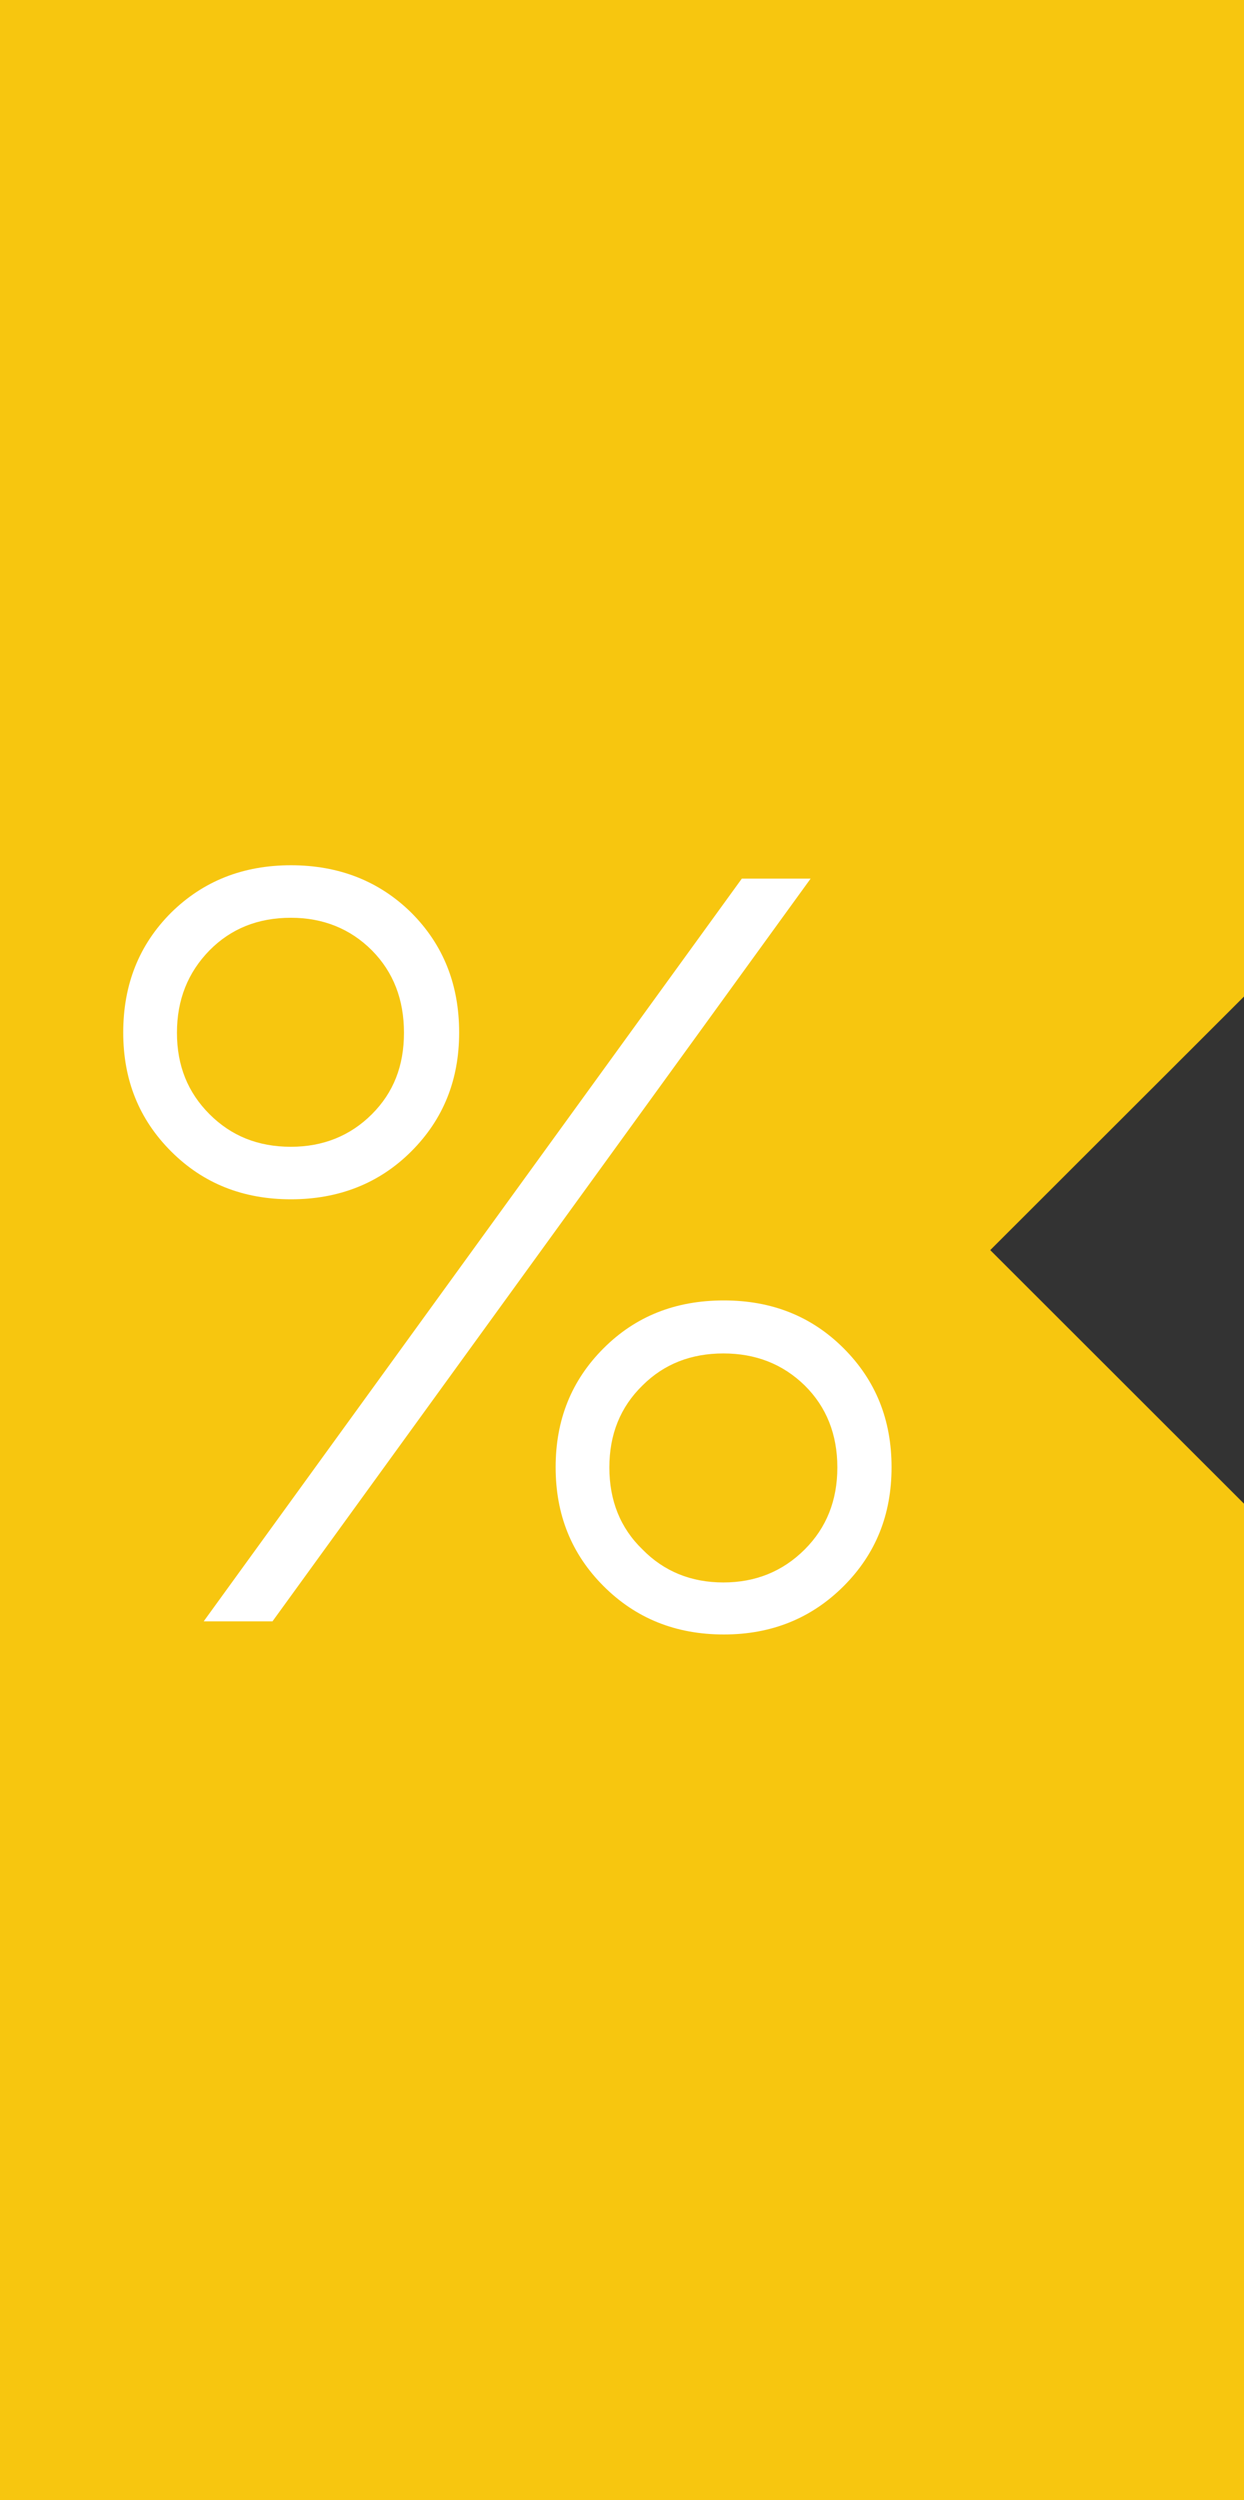 <?xml version="1.0" encoding="utf-8"?>
<!-- Generator: Adobe Illustrator 24.2.0, SVG Export Plug-In . SVG Version: 6.00 Build 0)  -->
<svg version="1.1" xmlns="http://www.w3.org/2000/svg" xmlns:xlink="http://www.w3.org/1999/xlink" x="0px" y="0px"
	 viewBox="0 0 51.18 102.84" style="enable-background:new 0 0 51.18 102.84;" xml:space="preserve">
<rect x="0" y="0" width="51.18" height="102.84" fill="#333333" stroke="none"/>
<style type="text/css">
	.st0{fill:#F2F2F2;}
	.st1{fill:#F7C60F;}
	.st2{fill:none;stroke:#FFFFFF;stroke-miterlimit:10;}
	.st3{fill:none;stroke:#F7C60F;stroke-width:5;stroke-miterlimit:10;}
	.st4{fill:none;stroke:#C90080;stroke-width:0.25;stroke-miterlimit:10;}
	.st5{fill:#FFFFFF;}
	.st6{opacity:0.32;fill:#FFFFFF;}
	.st7{fill:none;stroke:#F7C60F;stroke-width:0.25;stroke-miterlimit:10;}
	.st8{fill:none;stroke:#EDC810;stroke-miterlimit:10;}
	.st9{fill:#D9D9D9;}
	.st10{fill:#FFD0D4;}
	.st11{fill:#A7A8A9;}
	.st12{fill:#C5E2DF;}
	.st13{fill:none;stroke:#000000;stroke-miterlimit:10;}
	.st14{opacity:0.71;fill:none;stroke:#000000;stroke-width:0.25;stroke-miterlimit:10;}
	.st15{fill:#FFFFFF;stroke:#000000;stroke-width:0.5;stroke-miterlimit:22.926;}
	.st16{stroke:#000000;stroke-width:0.5;stroke-miterlimit:22.926;}
	.st17{fill:none;}
	.st18{fill:#E3A220;}
	.st19{fill:#E7A620;}
	.st20{fill:none;stroke:#000000;stroke-width:0.5;stroke-miterlimit:22.926;}
	.st21{opacity:0.87;fill:#F7C60F;}
	.st22{opacity:0.87;fill:#FFFFFF;stroke:#000000;stroke-width:0.5;stroke-miterlimit:10;}
	.st23{fill:#F7C60F;stroke:#000000;stroke-width:0.5;stroke-miterlimit:22.926;}
	.st24{fill:#B6B7B9;}
	.st25{fill:none;stroke:#F7C60F;stroke-miterlimit:10;}
	.st26{fill:#EA0029;}
	.st27{fill:#C5D4E2;}
	.st28{fill:none;stroke:#CBCAC9;stroke-width:0.25;stroke-miterlimit:10;}
	.st29{fill:none;stroke:#808080;stroke-width:0.5;stroke-miterlimit:10;}
	.st30{fill:none;stroke:#000000;stroke-width:0.5;stroke-miterlimit:10;}
	.st31{fill:#5C5C5C;}
	.st32{fill:#C9C9C9;}
	.st33{fill:#ECECEC;}
	.st34{fill:none;stroke:#F7C60F;stroke-width:2;stroke-miterlimit:10;}
</style>
<g id="Layer_26">
</g>
<g id="Layer_17">
</g>
<g id="Layer_12">
</g>
<g id="Layer_15">
</g>
<g id="Layer_39">
</g>
<g id="Layer_31">
</g>
<g id="Layer_29">
</g>
<g id="Layer_18">
</g>
<g id="Layer_27">
</g>
<g id="Layer_30">
</g>
<g id="Layer_38">
</g>
<g id="Layer_32">
</g>
<g id="Layer_7">
</g>
<g id="Layer_23">
</g>
<g id="Layer_1">
</g>
<g id="Layer_8">
</g>
<g id="Layer_10">
	<polygon class="st1" points="51.18,61.85 40.74,51.42 51.18,40.99 51.18,0 0,0 0,102.84 51.18,102.84 	"/>
	<g>
		<path class="st5" d="M11.97,49.33c-1.97,0-3.61-0.65-4.93-1.97c-1.32-1.32-1.97-2.94-1.97-4.89c0-1.97,0.65-3.61,1.97-4.93
			c1.32-1.3,2.96-1.95,4.93-1.95c1.97,0,3.63,0.65,4.95,1.95c1.32,1.32,1.97,2.96,1.97,4.93c0,1.95-0.65,3.57-1.97,4.89
			C15.6,48.68,13.93,49.33,11.97,49.33z M15.3,45.83c0.89-0.89,1.32-1.99,1.32-3.35c0-1.36-0.43-2.49-1.32-3.39
			c-0.89-0.89-2.01-1.34-3.33-1.34c-1.36,0-2.47,0.45-3.35,1.34c-0.89,0.91-1.34,2.03-1.34,3.39c0,1.36,0.45,2.46,1.34,3.35
			c0.89,0.89,1.99,1.34,3.35,1.34C13.29,47.17,14.41,46.72,15.3,45.83z M8.38,66.69l22.14-30.55h2.83L11.21,66.69H8.38z
			 M29.78,67.23c-1.99,0-3.63-0.67-4.95-1.99c-1.32-1.32-1.97-2.94-1.97-4.89s0.65-3.57,1.97-4.89c1.32-1.32,2.96-1.97,4.95-1.97
			c1.97,0,3.61,0.65,4.93,1.97c1.32,1.32,1.97,2.94,1.97,4.89s-0.65,3.57-1.97,4.89C33.39,66.56,31.75,67.23,29.78,67.23z
			 M29.76,65.09c1.32,0,2.44-0.45,3.35-1.36c0.89-0.89,1.34-2.01,1.34-3.37c0-1.36-0.45-2.49-1.34-3.37
			c-0.91-0.89-2.03-1.32-3.35-1.32s-2.44,0.43-3.33,1.32c-0.91,0.89-1.36,2.01-1.36,3.37c0,1.36,0.45,2.49,1.36,3.37
			C27.32,64.64,28.44,65.09,29.76,65.09z"/>
	</g>
</g>
<g id="Layer_40">
</g>
<g id="Layer_28">
</g>
<g id="Layer_2">
</g>
<g id="Layer_33">
</g>
<g id="Layer_3">
</g>
<g id="Layer_4">
</g>
<g id="Layer_14">
</g>
<g id="Layer_5">
</g>
<g id="Layer_16">
</g>
<g id="Layer_19">
</g>
<g id="Layer_21">
</g>
<g id="Layer_34">
</g>
<g id="Layer_24">
</g>
<g id="Layer_20">
</g>
<g id="Layer_22">
</g>
<g id="Layer_37">
</g>
<g id="Layer_36">
</g>
<g id="Layer_25">
</g>
<g id="Layer_35">
</g>
<g id="Layer_41">
</g>
<g id="Layer_42">
</g>
</svg>

